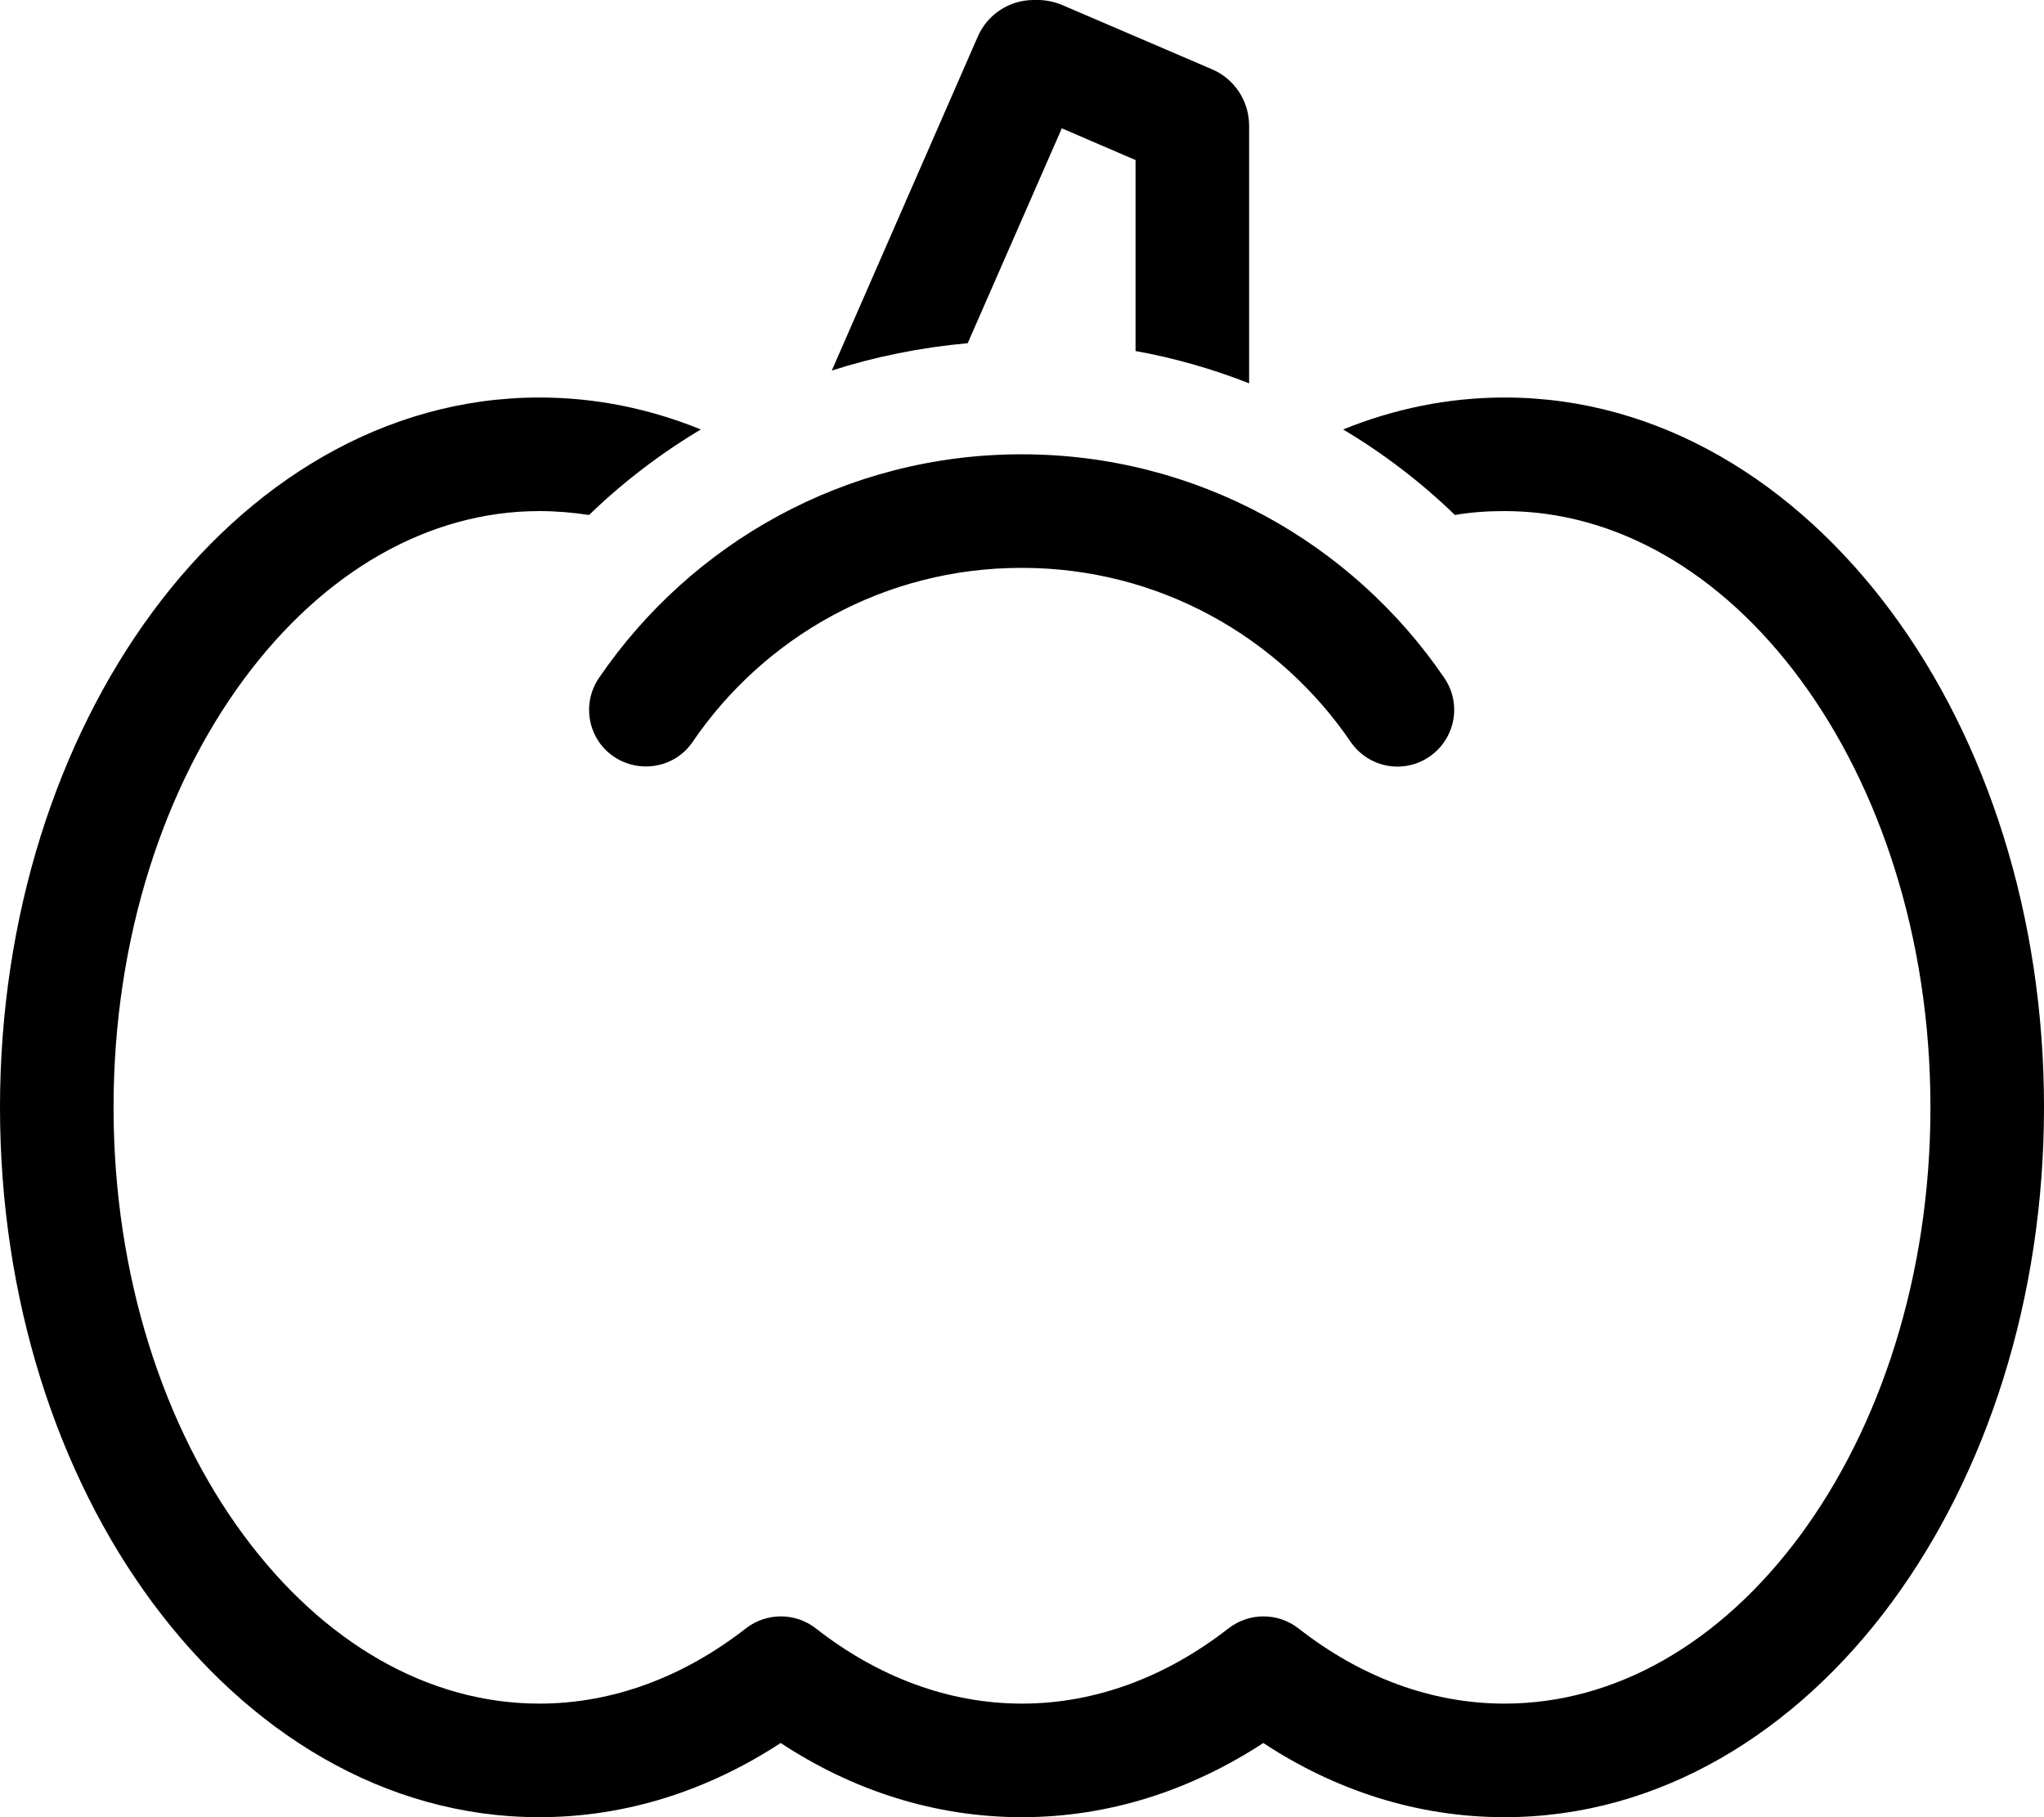 <svg xmlns="http://www.w3.org/2000/svg" viewBox="0 0 576 512"><!--! Font Awesome Pro 6.7.2 by @fontawesome - https://fontawesome.com License - https://fontawesome.com/license (Commercial License) Copyright 2024 Fonticons, Inc. --><path d="M299.1 36.1l20.9 9 0 53.8c11.1 2 21.8 5.1 32 9.1l0-72.6c0-6.9-4.1-13.2-10.5-15.9L299.3 1.4c-2.2-.9-4.5-1.4-6.8-1.4l-1.2 0c-6.9 0-13.1 4.1-15.8 10.4l-41.1 94c12.2-3.9 25-6.5 38.3-7.7l26.5-60.5zM166 145.1c9.5-9.2 20.1-17.3 31.5-24.1c-14.3-5.8-29.5-9-45.5-9c-43.8 0-82.2 24.1-109 60.4S0 258.1 0 312s16.1 103.3 43 139.6S108.2 512 152 512c24.7 0 47.8-7.7 68-20.9c20.2 13.3 43.3 20.9 68 20.9s47.8-7.7 68-20.9c20.2 13.3 43.3 20.9 68 20.9c43.8 0 82.2-24.1 109-60.4s43-85.7 43-139.6s-16.1-103.3-43-139.6S467.8 112 424 112c-15.9 0-31.2 3.2-45.5 9c11.4 6.8 22 14.9 31.5 24.1c4.6-.8 9.3-1.1 14-1.1c31.3 0 60.9 17.1 83.3 47.4S544 264.3 544 312s-14.3 90.3-36.7 120.6s-52 47.4-83.3 47.4c-20.7 0-40.6-7.5-58.1-21.2c-5.8-4.5-13.9-4.5-19.7 0C328.6 472.5 308.7 480 288 480s-40.6-7.5-58.1-21.2c-5.8-4.5-13.9-4.5-19.7 0C192.6 472.5 172.7 480 152 480c-31.3 0-60.9-17.1-83.3-47.4S32 359.7 32 312s14.3-90.3 36.7-120.6s52-47.4 83.3-47.4c4.7 0 9.4 .4 14 1.1zM288 160c38.5 0 72.4 19.4 92.6 49c5 7.3 14.9 9.2 22.2 4.2s9.2-14.9 4.2-22.2c-25.9-38-69.6-63-119.1-63s-93.2 25-119.1 63c-5 7.3-3.1 17.3 4.2 22.2s17.3 3.1 22.2-4.2c20.2-29.6 54.1-49 92.6-49z"/></svg>